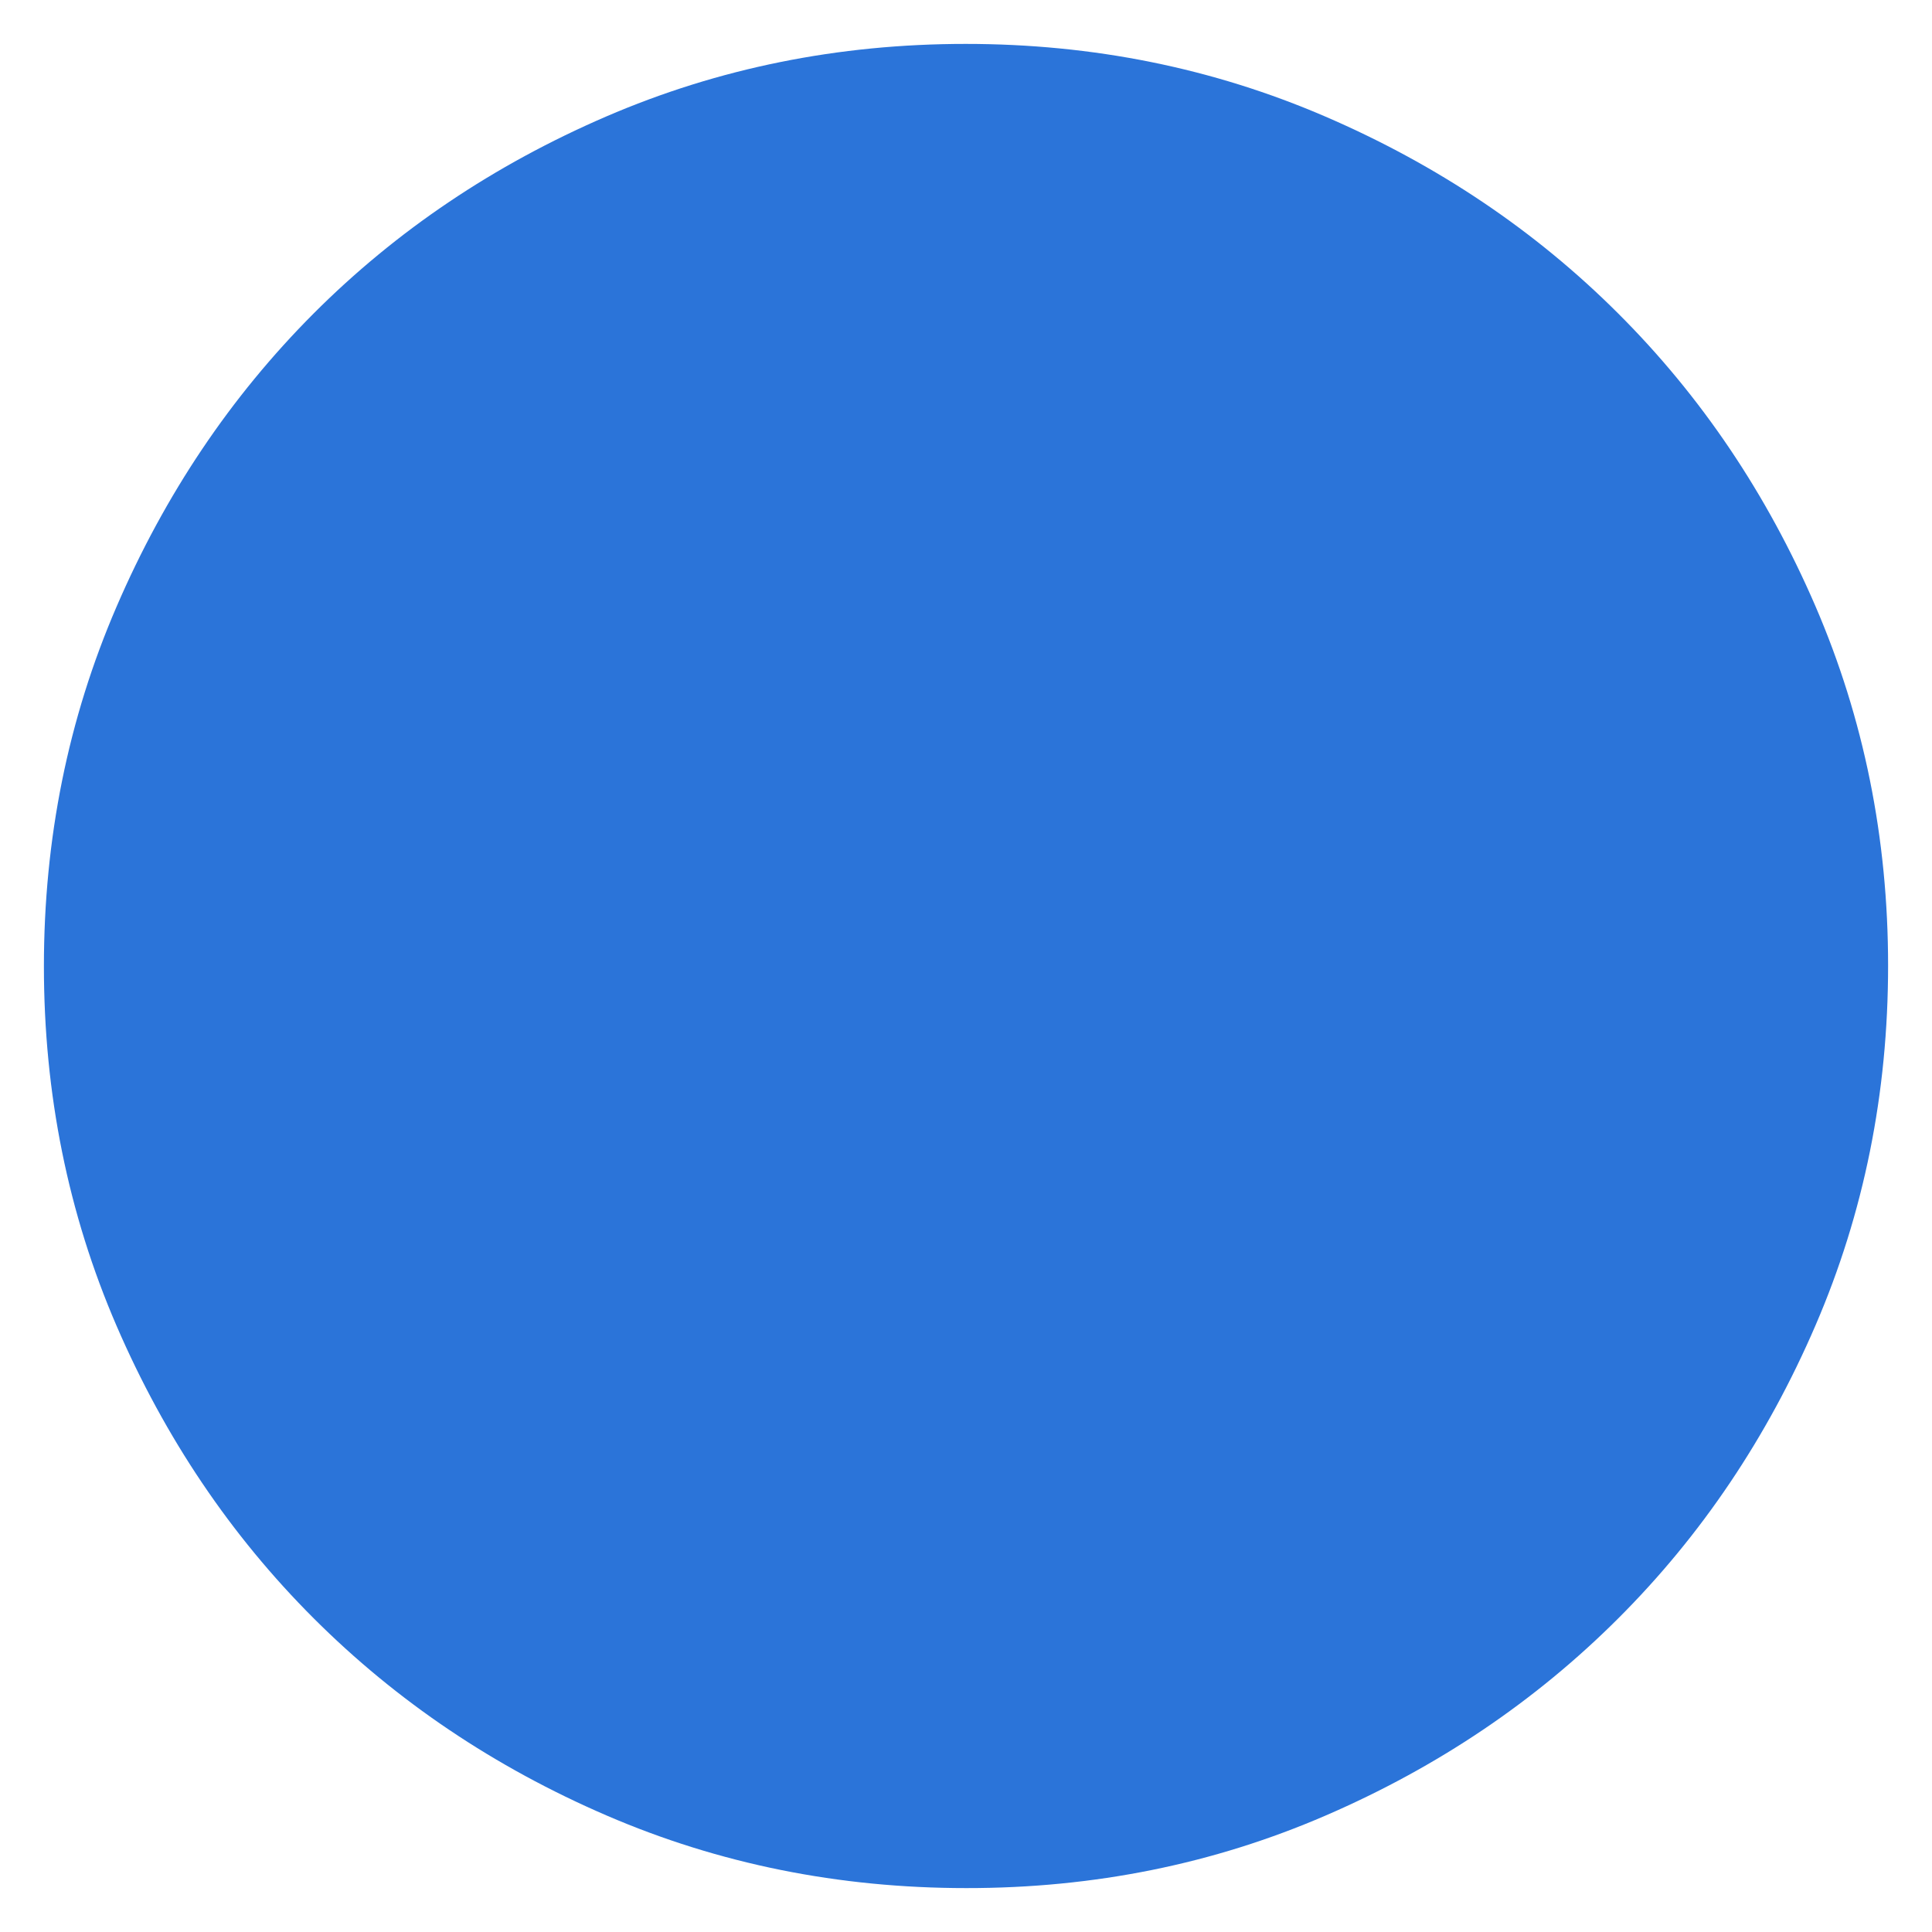 <svg width="22" height="22" viewBox="0 0 22 22" fill="none" xmlns="http://www.w3.org/2000/svg">
<path d="M11.004 21.5C9.552 21.5 8.187 21.225 6.909 20.674C5.631 20.123 4.519 19.374 3.573 18.429C2.627 17.484 1.879 16.374 1.327 15.097C0.776 13.821 0.5 12.456 0.5 11.004C0.5 9.551 0.776 8.186 1.327 6.909C1.878 5.631 2.625 4.519 3.568 3.573C4.512 2.627 5.623 1.879 6.902 1.327C8.18 0.776 9.545 0.5 10.996 0.5C12.448 0.5 13.813 0.776 15.091 1.327C16.369 1.878 17.481 2.625 18.427 3.57C19.373 4.514 20.121 5.625 20.673 6.903C21.224 8.181 21.5 9.545 21.5 10.996C21.5 12.448 21.225 13.813 20.674 15.091C20.123 16.37 19.375 17.482 18.429 18.427C17.484 19.372 16.373 20.121 15.097 20.673C13.822 21.225 12.457 21.501 11.004 21.5Z" fill="#2B74D9"/>
</svg>
